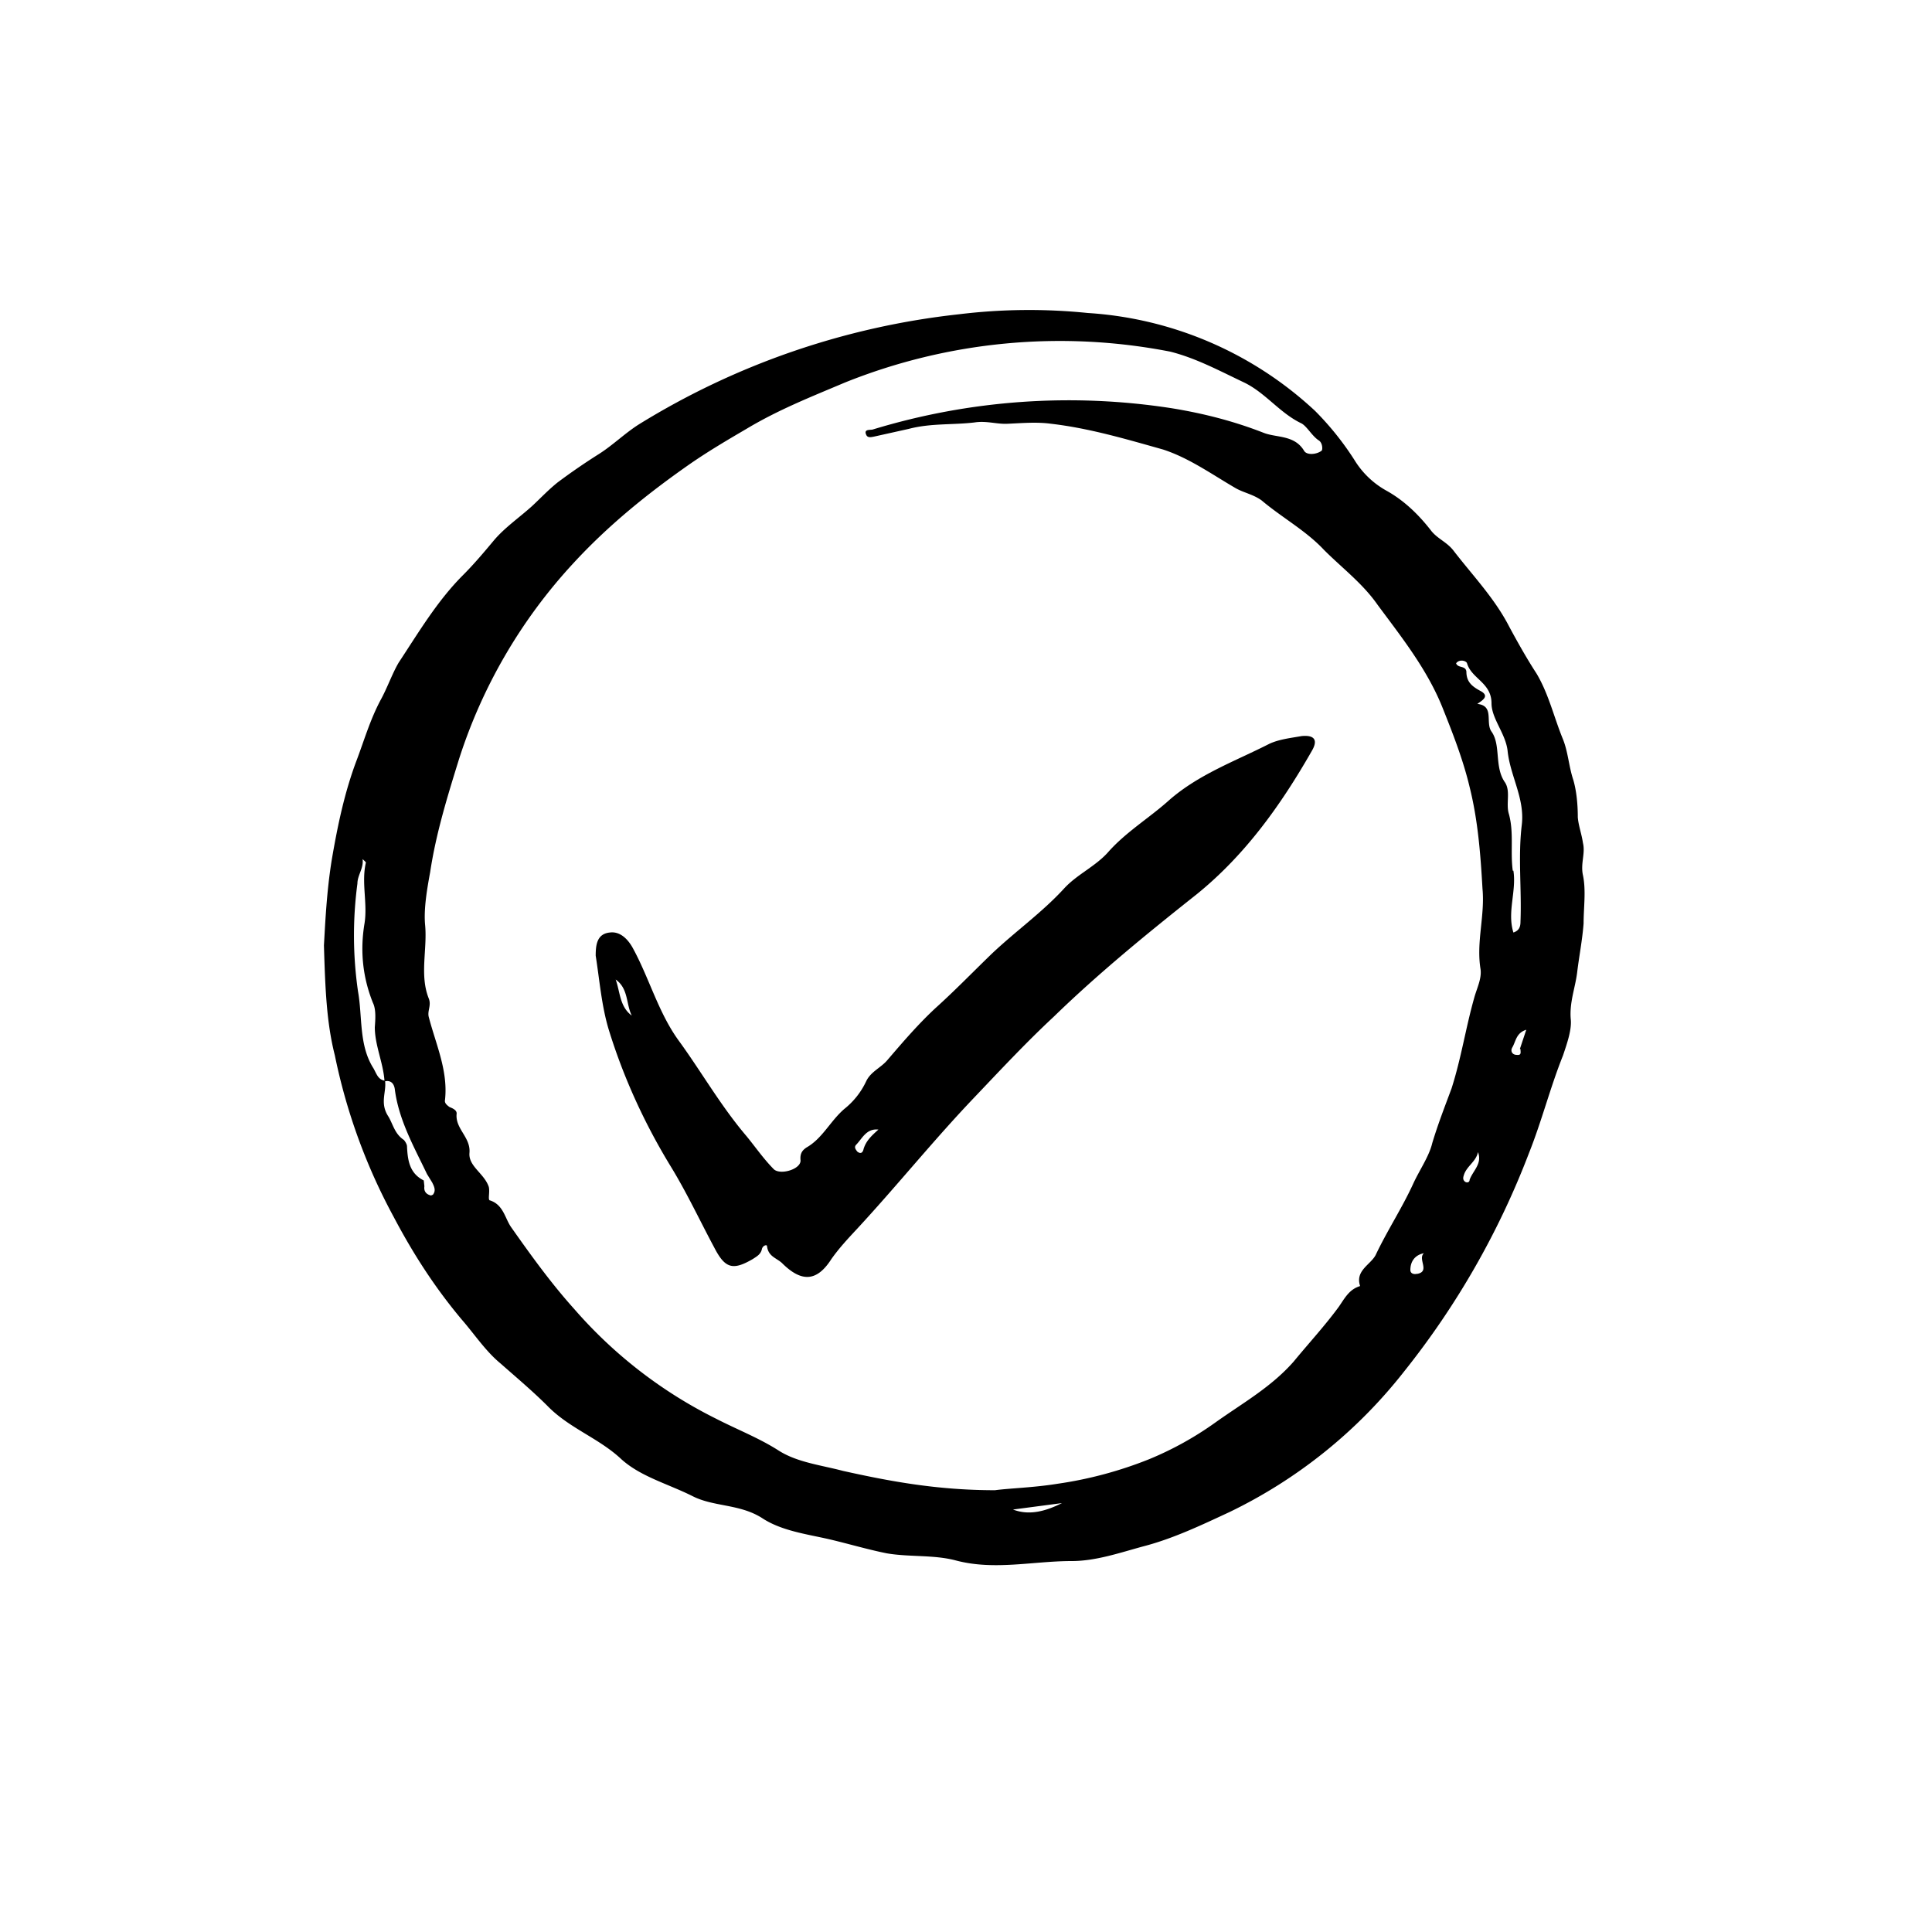 <svg xmlns="http://www.w3.org/2000/svg" xmlns:xlink="http://www.w3.org/1999/xlink" width="40" zoomAndPan="magnify" viewBox="0 0 30 30" height="40" preserveAspectRatio="xMidYMid meet" version="1.0"><defs><g/><clipPath id="29752f125c"><path d="M5.03 4.79h19.6v19.6H5.03Zm0 0" clip-rule="nonzero"/></clipPath></defs><g clip-path="url(#29752f125c)"><path fill="#000000" d="M24.58 13.59c-.04-.18.04-.34 0-.5-.02-.14-.07-.27-.08-.4 0-.2-.02-.41-.07-.58-.07-.21-.08-.43-.16-.63-.14-.34-.22-.7-.41-1.02-.15-.23-.29-.48-.42-.72-.23-.45-.57-.8-.87-1.19-.1-.13-.24-.18-.34-.3-.2-.26-.43-.48-.7-.63a1.35 1.35 0 0 1-.5-.48 4.54 4.54 0 0 0-.61-.76 5.7 5.7 0 0 0-3.53-1.52 8.98 8.98 0 0 0-2 .02 11.92 11.92 0 0 0-4.97 1.71c-.22.14-.4.32-.62.46a9.9 9.9 0 0 0-.64.44c-.15.12-.27.25-.4.37-.2.18-.42.33-.59.53-.15.18-.31.37-.48.54-.4.4-.69.89-1 1.36-.1.17-.18.4-.28.58-.16.3-.25.61-.37.93-.19.5-.3 1.03-.39 1.56-.08.5-.1.98-.12 1.32.02.67.04 1.2.17 1.71a9.06 9.06 0 0 0 .91 2.5c.3.57.64 1.1 1.06 1.6.2.23.37.49.6.68.25.22.51.44.73.66.34.35.8.5 1.15.83.3.27.72.38 1.1.57.33.17.73.12 1.08.34.3.2.69.25 1.04.33.3.07.6.16.9.22.35.06.73.02 1.07.11.6.16 1.2.01 1.8.01.38 0 .75-.13 1.12-.23.46-.12.9-.33 1.33-.53a7.69 7.69 0 0 0 2.71-2.18 12.67 12.67 0 0 0 1.94-3.39c.2-.5.33-1.02.53-1.52.06-.18.14-.4.12-.57-.02-.26.07-.48.1-.72.03-.25.08-.5.1-.76 0-.25.04-.51-.01-.75Zm-18.78 3c-.23-.36-.17-.8-.24-1.19a6.07 6.07 0 0 1-.01-1.68c0-.13.1-.24.08-.38.02.02.06.05.05.06-.07.31.03.63-.02.94-.07.42-.03.83.13 1.23.05.1.04.25.03.38 0 .28.13.55.15.83-.1-.02-.12-.1-.17-.19Zm.93 1.95c0 .01-.04.03-.05.02-.07-.02-.1-.07-.09-.14l-.01-.09c-.22-.11-.25-.31-.26-.53 0-.03-.03-.08-.05-.1-.15-.1-.17-.26-.25-.38-.12-.2-.02-.36-.04-.53.1-.02.14.05.15.12.06.48.3.9.5 1.32l.08.13c.03.06.06.12.02.18Zm9 4.9.76-.1c-.24.12-.5.2-.76.1ZM22 19.78c-.04.01-.1 0-.1-.06 0-.12.06-.23.21-.26-.1.09.1.28-.1.32Zm.82-1.46c0 .04-.04.05-.07.03-.04-.03-.03-.07-.02-.1.04-.14.19-.21.22-.36.07.18-.08.29-.13.43Zm.17-3.27c.02.15-.06.3-.1.45-.13.46-.2.93-.35 1.4-.1.27-.21.55-.3.85-.05.21-.2.42-.3.64-.17.37-.4.72-.58 1.1-.08.15-.32.24-.24.48-.17.05-.24.19-.33.32-.22.3-.47.57-.7.85-.35.4-.8.65-1.22.95a5.1 5.1 0 0 1-1.03.57c-.45.18-.93.31-1.42.38-.37.06-.75.07-.97.1-.9 0-1.64-.14-2.36-.3-.34-.09-.7-.13-.99-.31-.31-.2-.65-.33-.98-.5a7.1 7.1 0 0 1-2.2-1.7c-.36-.4-.67-.83-.98-1.27-.1-.14-.12-.35-.33-.42-.04 0 0-.13-.02-.21-.07-.21-.32-.32-.3-.53.02-.24-.22-.37-.2-.6.01-.06-.06-.09-.11-.11-.04-.03-.08-.06-.07-.11.05-.45-.14-.86-.25-1.28-.03-.1.04-.18 0-.29-.15-.37-.02-.77-.06-1.16-.02-.24.03-.54.08-.81.09-.6.27-1.18.45-1.76a8.12 8.12 0 0 1 1.76-3.02c.55-.6 1.17-1.1 1.83-1.56.29-.2.58-.37.87-.54.5-.3 1.01-.5 1.53-.72a8.95 8.95 0 0 1 5.05-.48c.4.1.77.3 1.15.48.33.16.55.47.88.63.09.04.17.2.28.27.06.04.06.15.04.16-.08.06-.23.07-.27 0-.15-.25-.43-.2-.63-.28-.46-.18-.93-.3-1.42-.38a10.43 10.43 0 0 0-4.65.33c-.04.01-.14-.01-.1.08.02.05.07.04.12.03l.54-.12c.34-.09.68-.06 1.02-.1.19-.03.35.03.52.02.22-.01.45-.03.67 0 .6.07 1.17.24 1.74.4.4.13.75.38 1.11.59.13.08.28.1.42.2.32.27.69.47.97.77.28.28.6.52.83.85.37.5.77 1 1.01 1.6.16.4.32.81.42 1.23.13.52.17 1.05.2 1.58.04.42-.1.83-.03 1.25Zm.5-1.53c-.04-.3.02-.59-.06-.88-.05-.16.03-.35-.06-.49-.17-.24-.06-.58-.21-.79-.1-.14.05-.4-.22-.43.07-.05.2-.12.05-.2-.13-.07-.22-.14-.22-.3-.01-.1-.13-.05-.16-.13.05-.07.16-.04.17 0 .07.24.38.3.38.62 0 .24.22.47.25.74.04.39.27.74.22 1.15-.06.5 0 1-.02 1.5 0 .08-.02.14-.11.17-.1-.32.05-.64 0-.96Zm.12 2.77c0 .05.02.1-.06.09-.06 0-.1-.05-.07-.11.06-.1.06-.23.22-.28l-.1.3Zm0 0" fill-opacity="1" fill-rule="nonzero"/></g><path fill="#000000" d="M20.21 11.43c-.17.03-.35.05-.5.12-.53.27-1.09.47-1.55.87-.31.28-.68.5-.96.82-.2.22-.48.34-.68.56-.34.37-.75.66-1.12 1.01-.29.28-.57.57-.87.84-.27.25-.51.53-.75.81-.1.12-.26.18-.33.33a1.2 1.2 0 0 1-.34.43c-.22.19-.34.46-.59.6-.04.03-.1.07-.09.19.02.14-.3.24-.41.15-.16-.16-.29-.35-.43-.52-.4-.47-.7-1-1.05-1.48-.32-.44-.46-.98-.72-1.45-.08-.14-.2-.25-.35-.23-.2.02-.22.19-.22.36.06.38.09.77.2 1.14.23.75.56 1.47.97 2.14.25.41.45.84.67 1.25.17.33.29.36.6.18.06-.04.12-.07.14-.15.01-.06.08-.08.08-.05.02.16.14.18.23.26.3.3.54.3.77-.06.12-.17.26-.32.4-.47.62-.67 1.19-1.38 1.82-2.04.4-.42.8-.85 1.23-1.25.7-.68 1.46-1.3 2.23-1.91.75-.61 1.3-1.38 1.78-2.22.1-.17.04-.25-.16-.23ZM9.56 15.21c.2.14.16.38.25.56-.19-.14-.18-.37-.25-.56Zm3.85 2.63c-.01.05-.04.09-.1.04-.02-.03-.05-.06-.02-.1.1-.1.16-.26.35-.24-.1.09-.19.17-.23.3Zm0 0" fill-opacity="1" fill-rule="nonzero"/><g fill="#000000" fill-opacity="1"><g transform="translate(14.4 17.2)"><g><path d="M.25.02a.1.1 0 0 1-.08-.04C.15-.04.14-.06.14-.09c0-.04 0-.07.03-.1a.1.1 0 0 1 .08-.03c.04 0 .07.01.1.03.01.03.03.05.03.08 0 .04-.02.07-.04.1a.14.14 0 0 1-.09.03Zm0 0"/></g></g></g></svg>